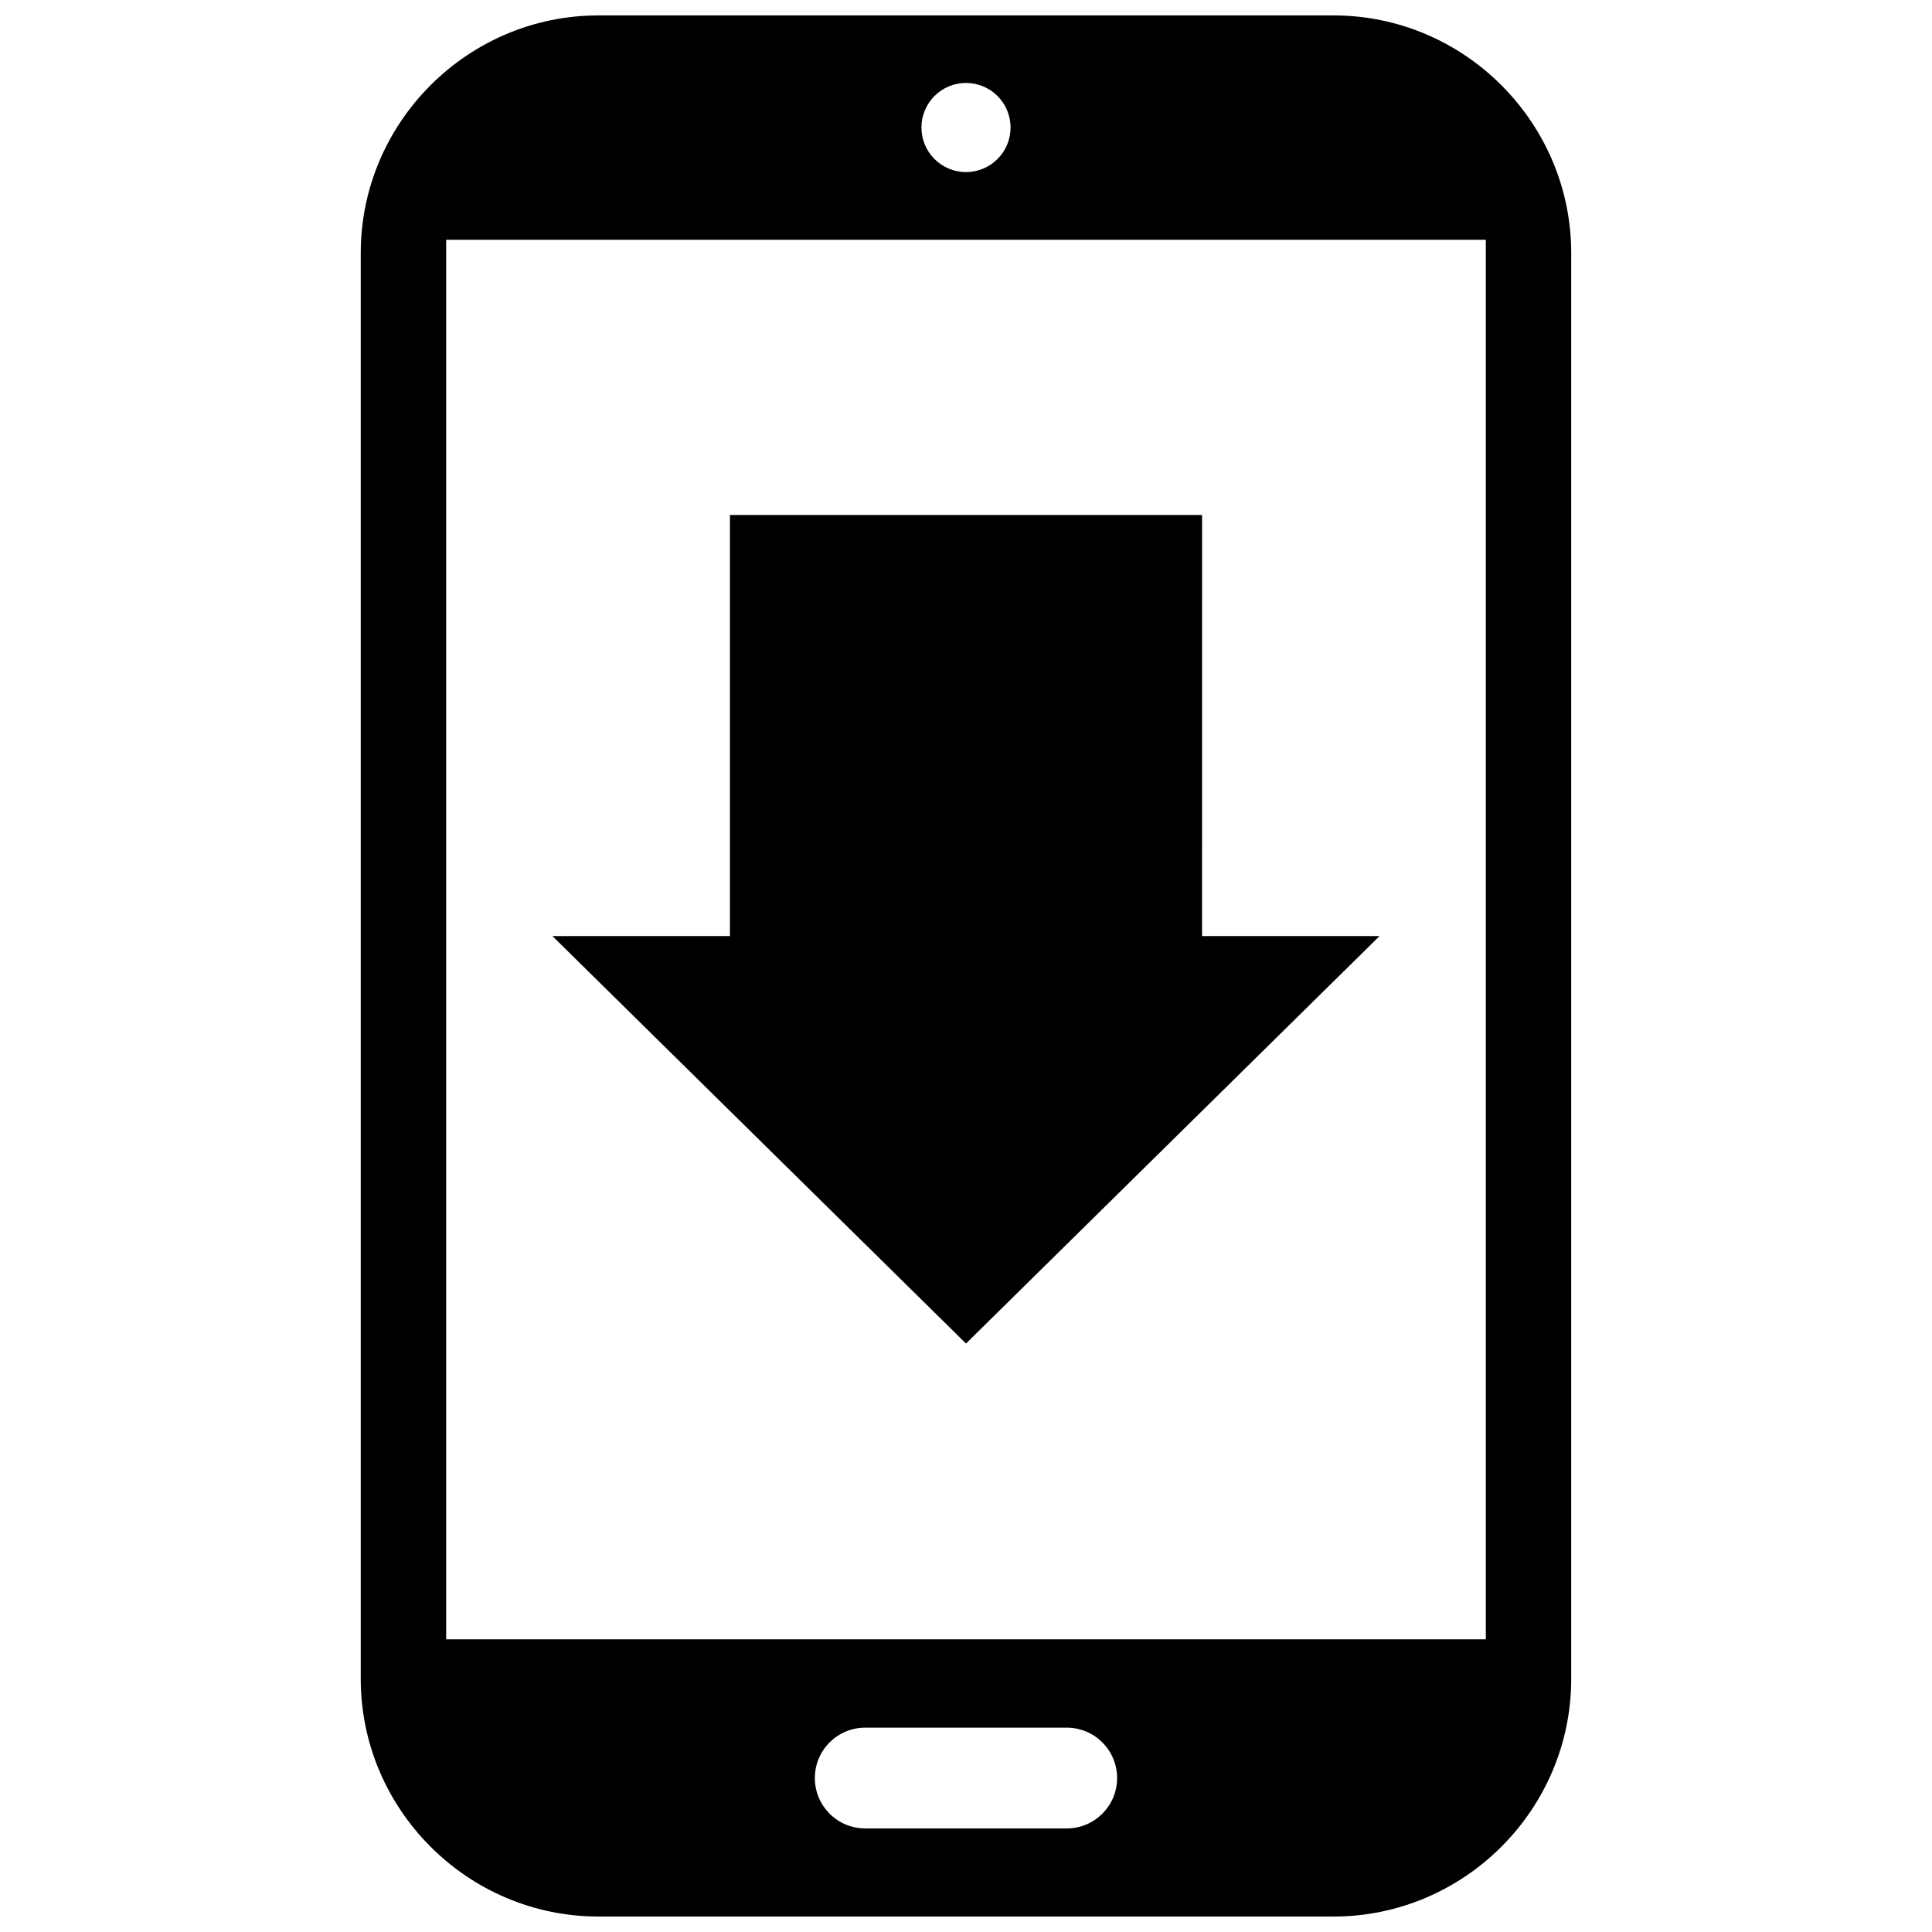 <?xml version="1.0" encoding="UTF-8"?>
<!-- Uploaded to: ICON Repo, www.iconrepo.com, Generator: ICON Repo Mixer Tools -->
<svg width="800px" height="800px" version="1.1" viewBox="144 144 512 512" xmlns="http://www.w3.org/2000/svg">
 <defs>
  <clipPath id="a">
   <path d="m239 148.09h322v503.81h-322z"/>
  </clipPath>
 </defs>
 <path d="m462.56 280.48h-125.12v111.59h-47.039l109.6 107.98 109.59-107.98h-47.035z"/>
 <g clip-path="url(#a)">
  <path d="m302.58 651.9h194.83c34.637 0 62.977-28.34 62.977-62.977v-377.86c0-34.637-28.34-62.977-62.977-62.977h-194.83c-34.637 0-62.977 28.34-62.977 62.977v377.86c0 34.637 28.34 62.977 62.977 62.977zm124.11-23.348h-53.395c-7.375 0-13.352-5.969-13.352-13.352 0-7.375 5.969-13.352 13.352-13.352h53.395c7.375 0 13.352 5.969 13.352 13.352s-5.965 13.352-13.352 13.352zm-26.691-462.57c6.519 0 11.809 5.289 11.809 11.809 0 6.519-5.289 11.809-11.809 11.809s-11.809-5.289-11.809-11.809c0-6.519 5.289-11.809 11.809-11.809zm-137.76 41.562h275.52v370.89h-275.52z"/>
 </g>
</svg>